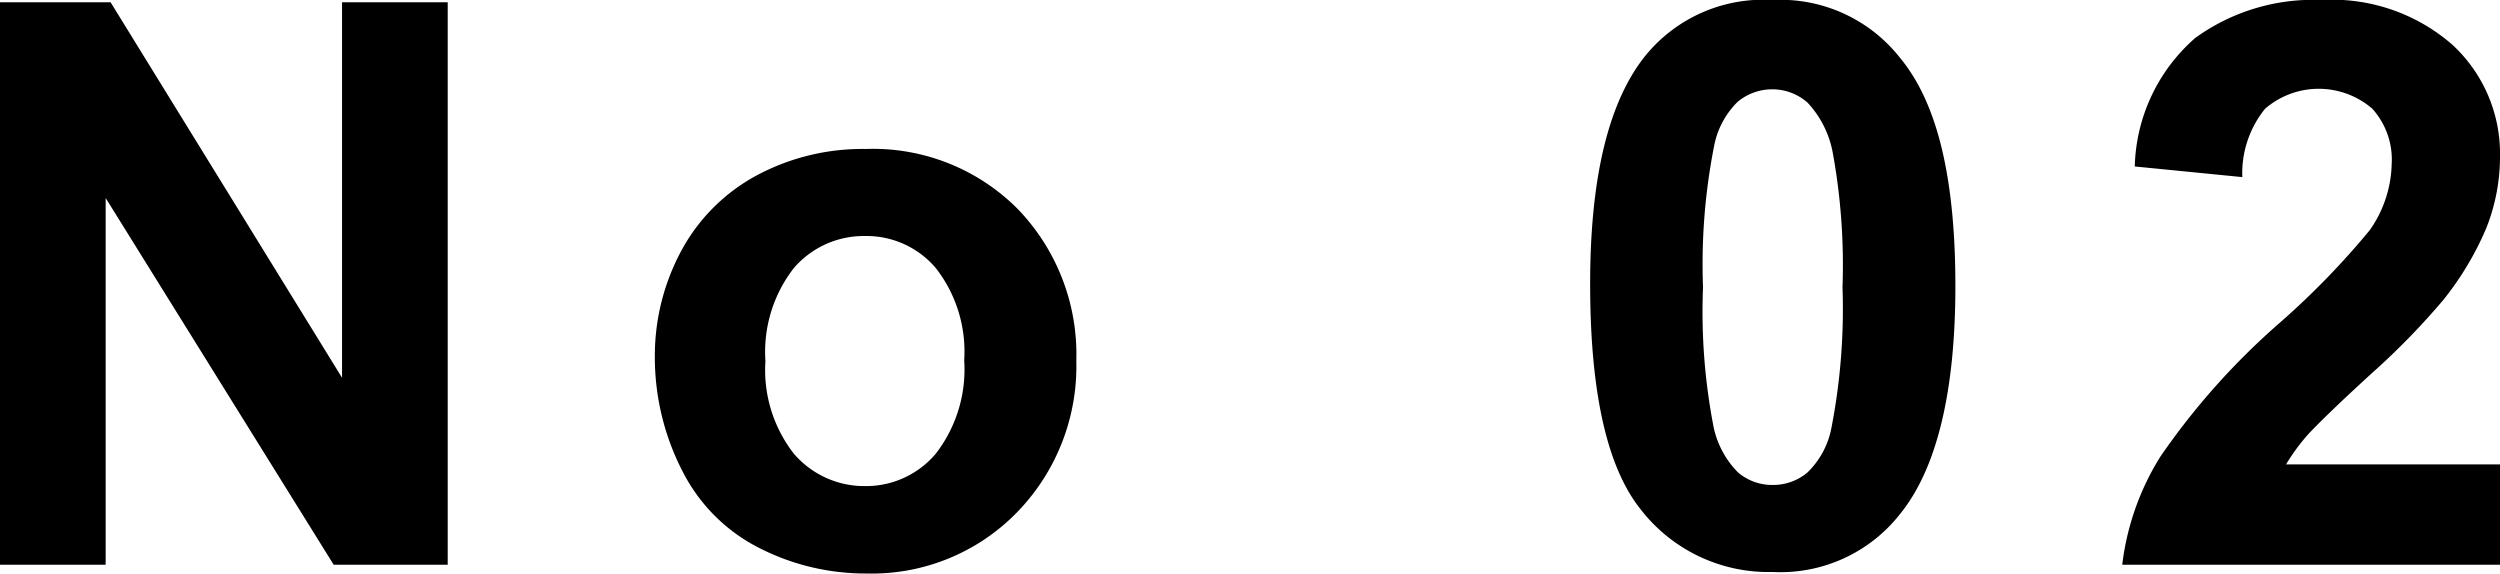 <svg xmlns="http://www.w3.org/2000/svg" width="65.78" height="15.11" viewBox="0 0 65.78 15.11"><g id="レイヤー_2" data-name="レイヤー 2"><g id="レイヤー_1-2" data-name="レイヤー 1"><path d="M0,14.86V.06H2.91L9,9.94V.06h2.78v14.8h-3l-6-9.65v9.65Z"/><path d="M17.23,9.35a5.83,5.83,0,0,1,.69-2.74,4.88,4.88,0,0,1,2-2,5.89,5.89,0,0,1,2.85-.69,5.37,5.37,0,0,1,4,1.57,5.51,5.51,0,0,1,1.55,4,5.51,5.51,0,0,1-1.57,4,5.33,5.33,0,0,1-3.95,1.6A6.15,6.15,0,0,1,20,14.43a4.58,4.58,0,0,1-2-1.95A6.55,6.55,0,0,1,17.23,9.35Zm2.91.15a3.58,3.58,0,0,0,.75,2.44,2.44,2.44,0,0,0,1.87.85,2.4,2.4,0,0,0,1.86-.85,3.62,3.62,0,0,0,.75-2.46,3.57,3.57,0,0,0-.75-2.43,2.39,2.39,0,0,0-1.86-.84,2.43,2.43,0,0,0-1.87.84A3.59,3.59,0,0,0,20.14,9.5Z"/><path d="M46.64,0A4,4,0,0,1,50,1.53c1,1.21,1.45,3.22,1.45,6s-.49,4.81-1.46,6a4,4,0,0,1-3.35,1.52,4.25,4.25,0,0,1-3.48-1.66q-1.32-1.66-1.32-5.92c0-2.79.48-4.79,1.45-6A4,4,0,0,1,46.64,0Zm0,2.35a1.42,1.42,0,0,0-.92.33,2.21,2.21,0,0,0-.62,1.17,16.05,16.05,0,0,0-.29,3.71,15.89,15.89,0,0,0,.26,3.58,2.4,2.4,0,0,0,.66,1.29,1.38,1.38,0,0,0,.91.33,1.4,1.4,0,0,0,.92-.33,2.21,2.21,0,0,0,.63-1.18,16.37,16.37,0,0,0,.29-3.69A16.46,16.46,0,0,0,48.22,4a2.63,2.63,0,0,0-.66-1.3A1.4,1.4,0,0,0,46.64,2.35Z"/><path d="M65.78,12.22v2.64H55.84a6.92,6.92,0,0,1,1-2.84A18.78,18.78,0,0,1,60,8.48a21.08,21.08,0,0,0,2.35-2.42,3.14,3.14,0,0,0,.58-1.74,2,2,0,0,0-.51-1.46,2.16,2.16,0,0,0-2.82,0A2.69,2.69,0,0,0,59,4.66l-2.83-.28A4.64,4.64,0,0,1,57.76,1a5.29,5.29,0,0,1,3.33-1,4.81,4.81,0,0,1,3.44,1.18,3.9,3.9,0,0,1,1.25,2.94A5.09,5.09,0,0,1,65.42,6a8,8,0,0,1-1.13,1.89A19.16,19.16,0,0,1,62.43,9.8c-.9.82-1.46,1.37-1.7,1.63a5.27,5.27,0,0,0-.58.79Z"/></g></g></svg>